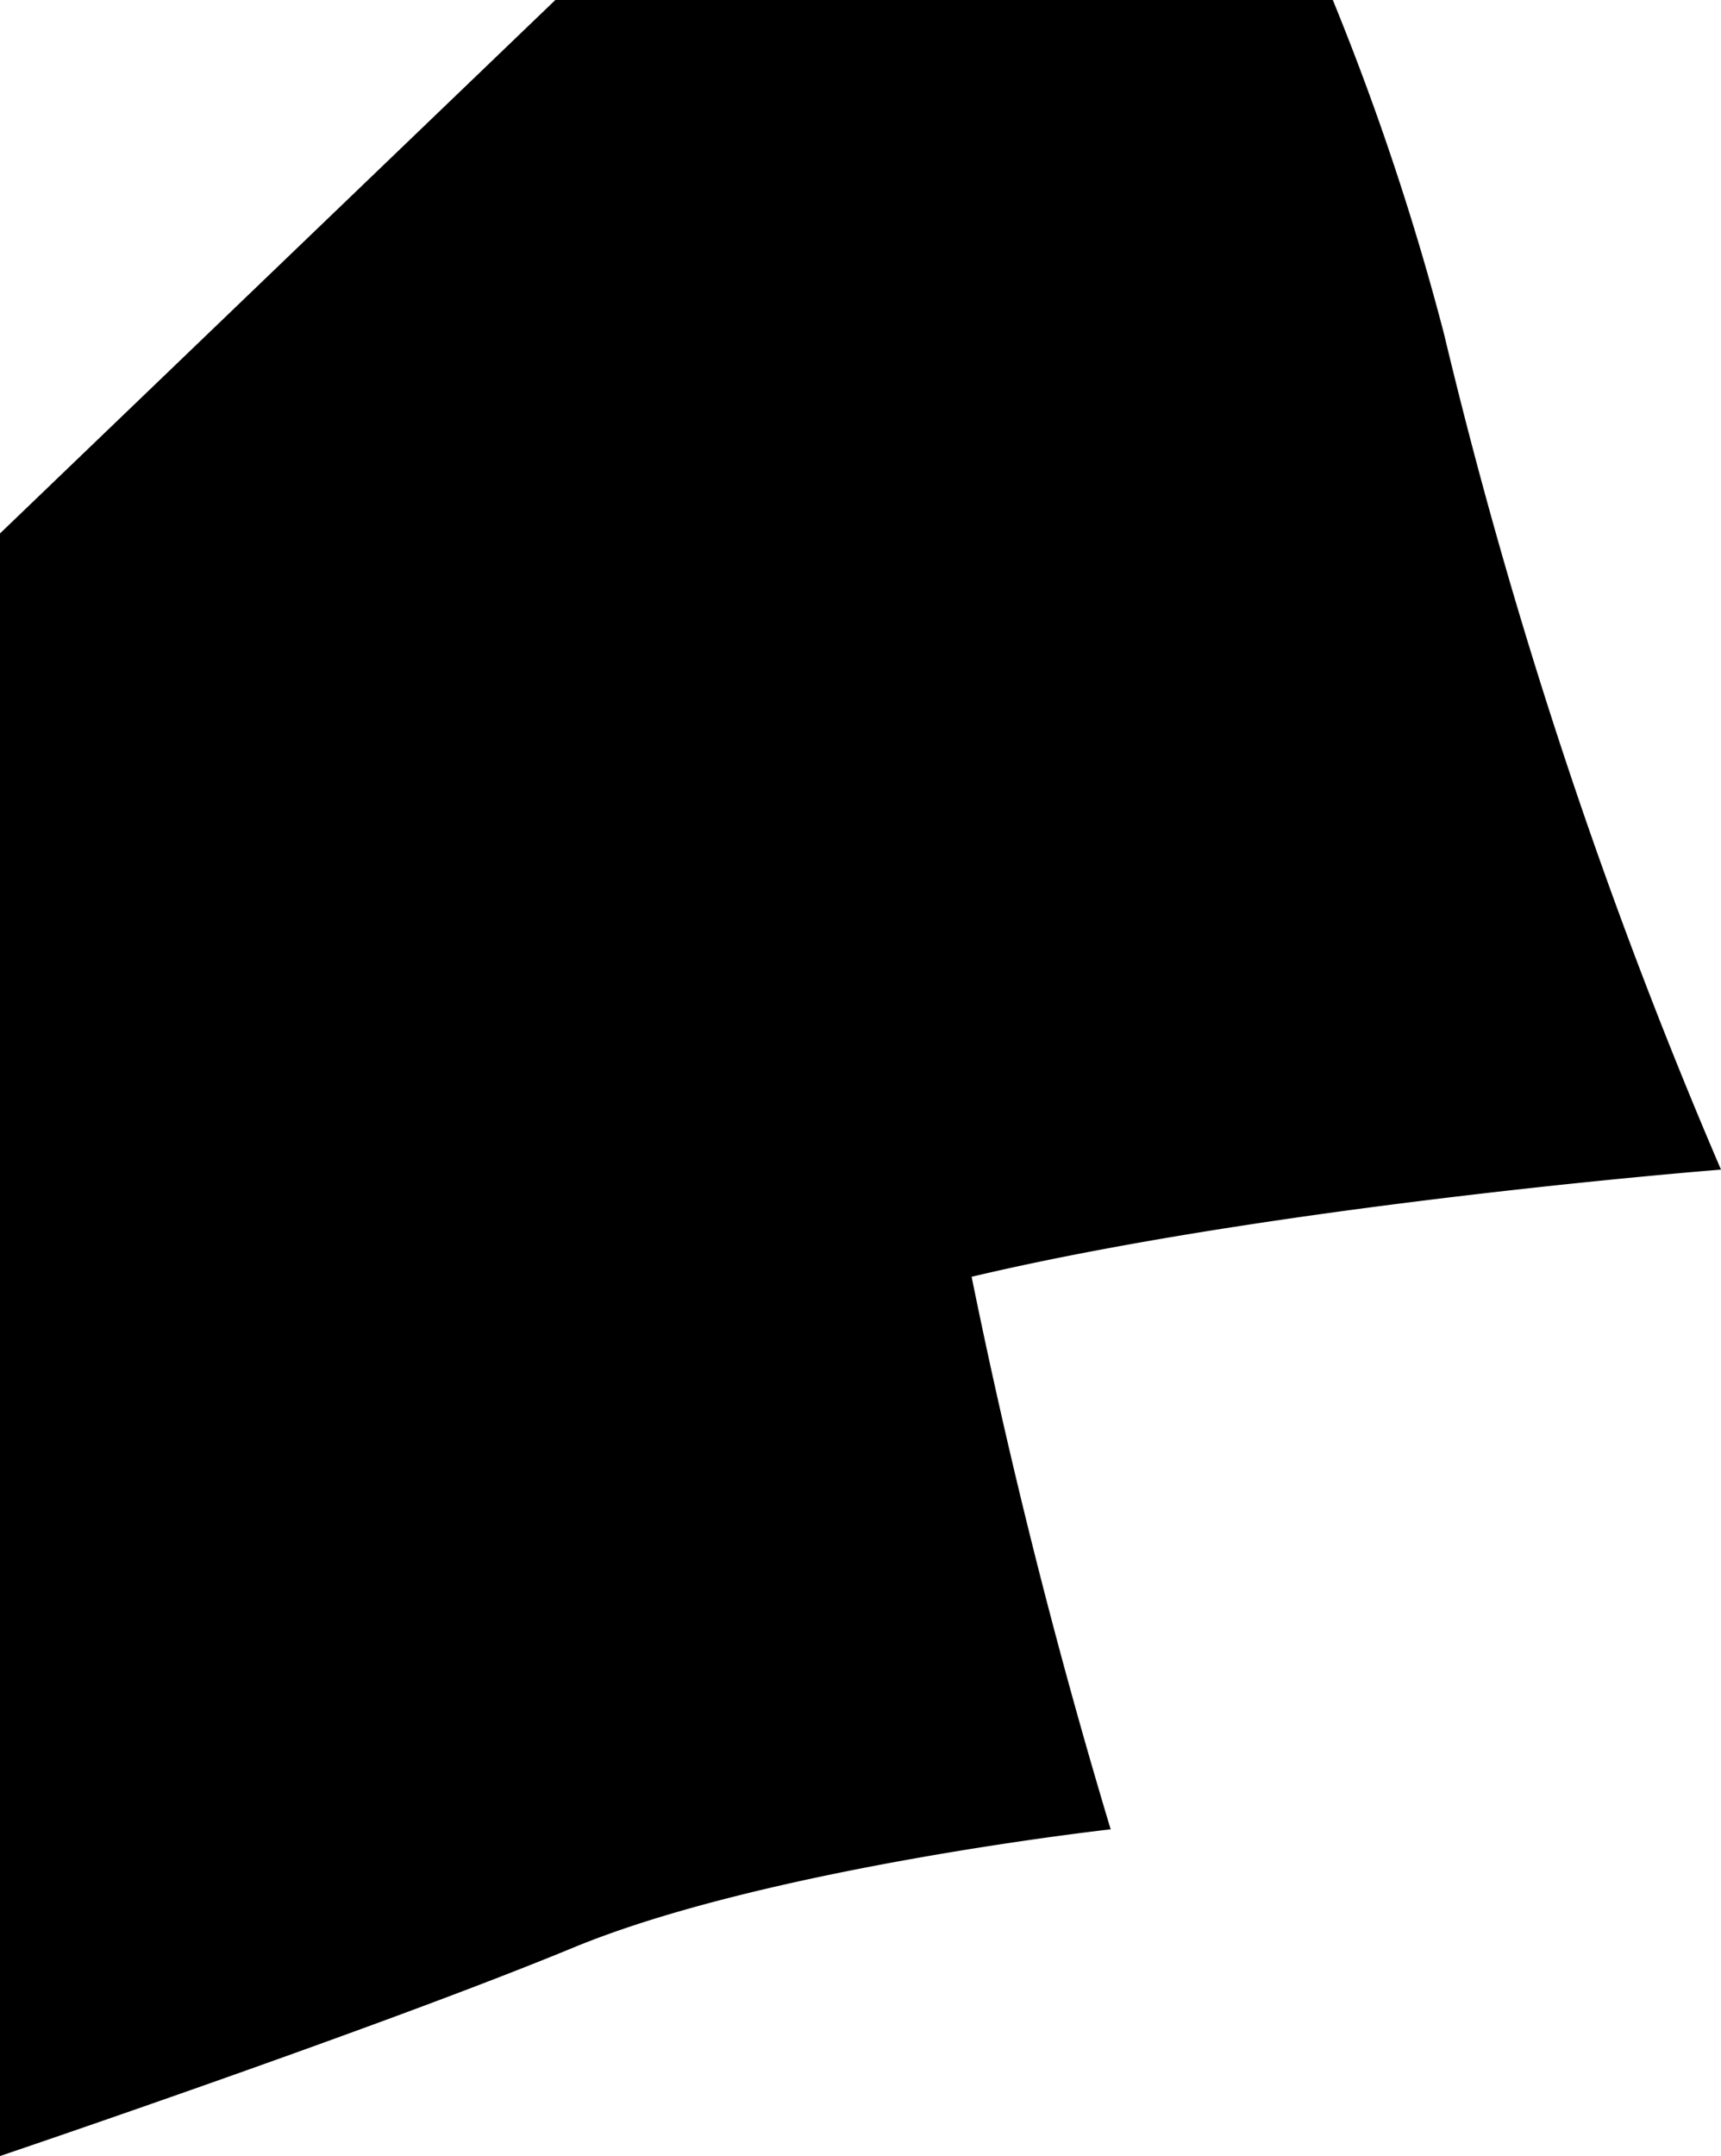 <svg xmlns="http://www.w3.org/2000/svg" width="77.475" height="97" viewBox="0 0 77.475 97">
  <g id="Сгруппировать_488" data-name="Сгруппировать 488" transform="translate(-35 -61.359)">
    <path id="Контур_226" data-name="Контур 226" d="M35.5,44.592,60.2,20.879H94.663a116.478,116.478,0,0,1,4.85,14.612,235.7,235.7,0,0,0,12.224,37.075c-4.055.345-24.772,2.238-36.877,5.755C62.7,81.854,39.756,90.943,35.5,92.641Z" transform="translate(0 40.98)"/>
    <path id="Контур_227" data-name="Контур 227" d="M94.325,21.379a113.956,113.956,0,0,1,4.7,14.225,236.329,236.329,0,0,0,11.98,36.523c-5.331.471-24.715,2.352-36.285,5.714C63.089,81.221,41.618,89.67,36,91.9v-47.1L60.4,21.379Zm.675-1H60l-25,24v49S61.5,82.724,75,78.8s37.475-5.8,37.475-5.8A232.012,232.012,0,0,1,100,35.379a118.832,118.832,0,0,0-5-15" transform="translate(0 40.98)"/>
    <path id="Контур_228" data-name="Контур 228" d="M35.385,76.533,51.33,54.764h22.1c.409,1.442,2.286,8.2,3.138,13.444A282.825,282.825,0,0,0,84.5,102.353c-2.644.321-16.01,2.061-23.829,5.292-7.762,3.207-22.378,8.209-25.283,9.2Z" transform="translate(0 40.98)"/>
    <path id="Контур_229" data-name="Контур 229" d="M73.14,55.149c.528,1.883,2.247,8.177,3.049,13.12A284.225,284.225,0,0,0,84,102.025c-3.49.432-15.884,2.127-23.474,5.263C53.149,110.334,39.578,115,35.769,116.3V76.658L51.524,55.149Zm.582-.77H51.134L35,76.406v40.973S52.1,111.6,60.815,108,85,102.681,85,102.681a278.662,278.662,0,0,1-8.051-34.535c-.968-5.966-3.227-13.767-3.227-13.767" transform="translate(0 40.98)"/>
  </g>
</svg>
